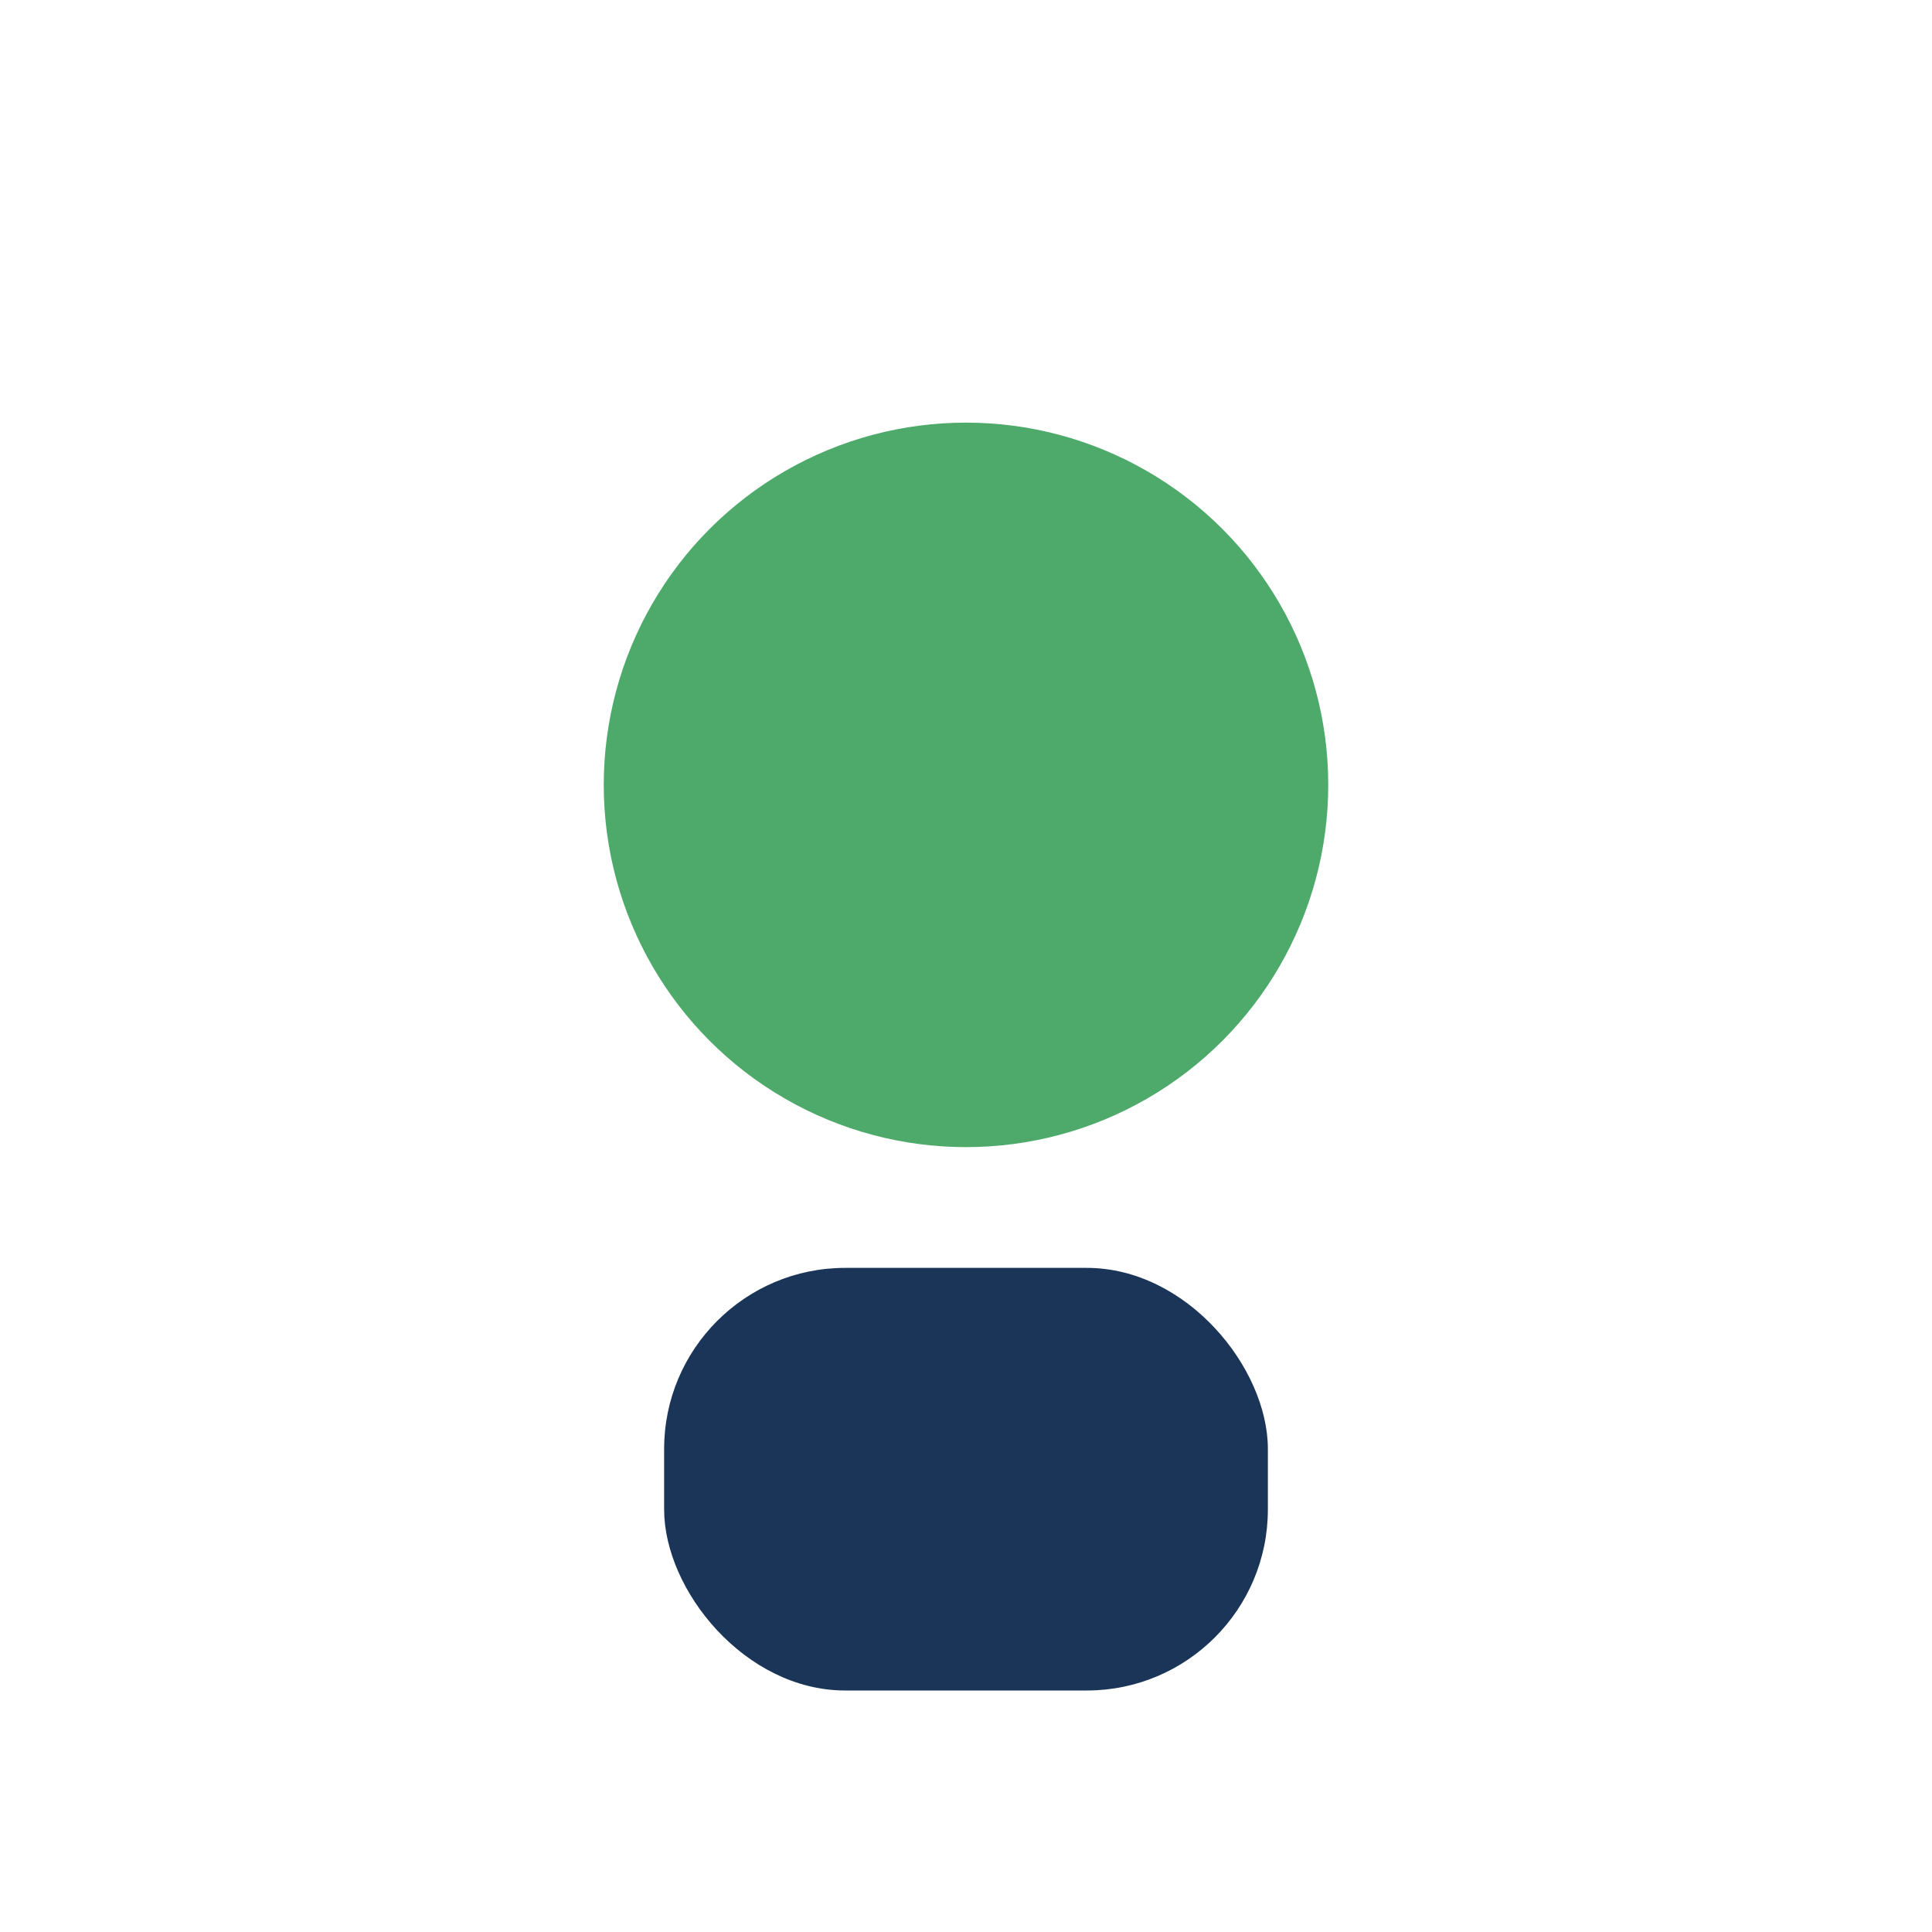 <?xml version="1.0" encoding="UTF-8"?>
<svg xmlns="http://www.w3.org/2000/svg" width="32" height="32" viewBox="0 0 32 32"><circle cx="16" cy="13" r="6" fill="#4EAA6B"/><rect x="11" y="21" width="10" height="7" rx="3" fill="#1A3557"/></svg>